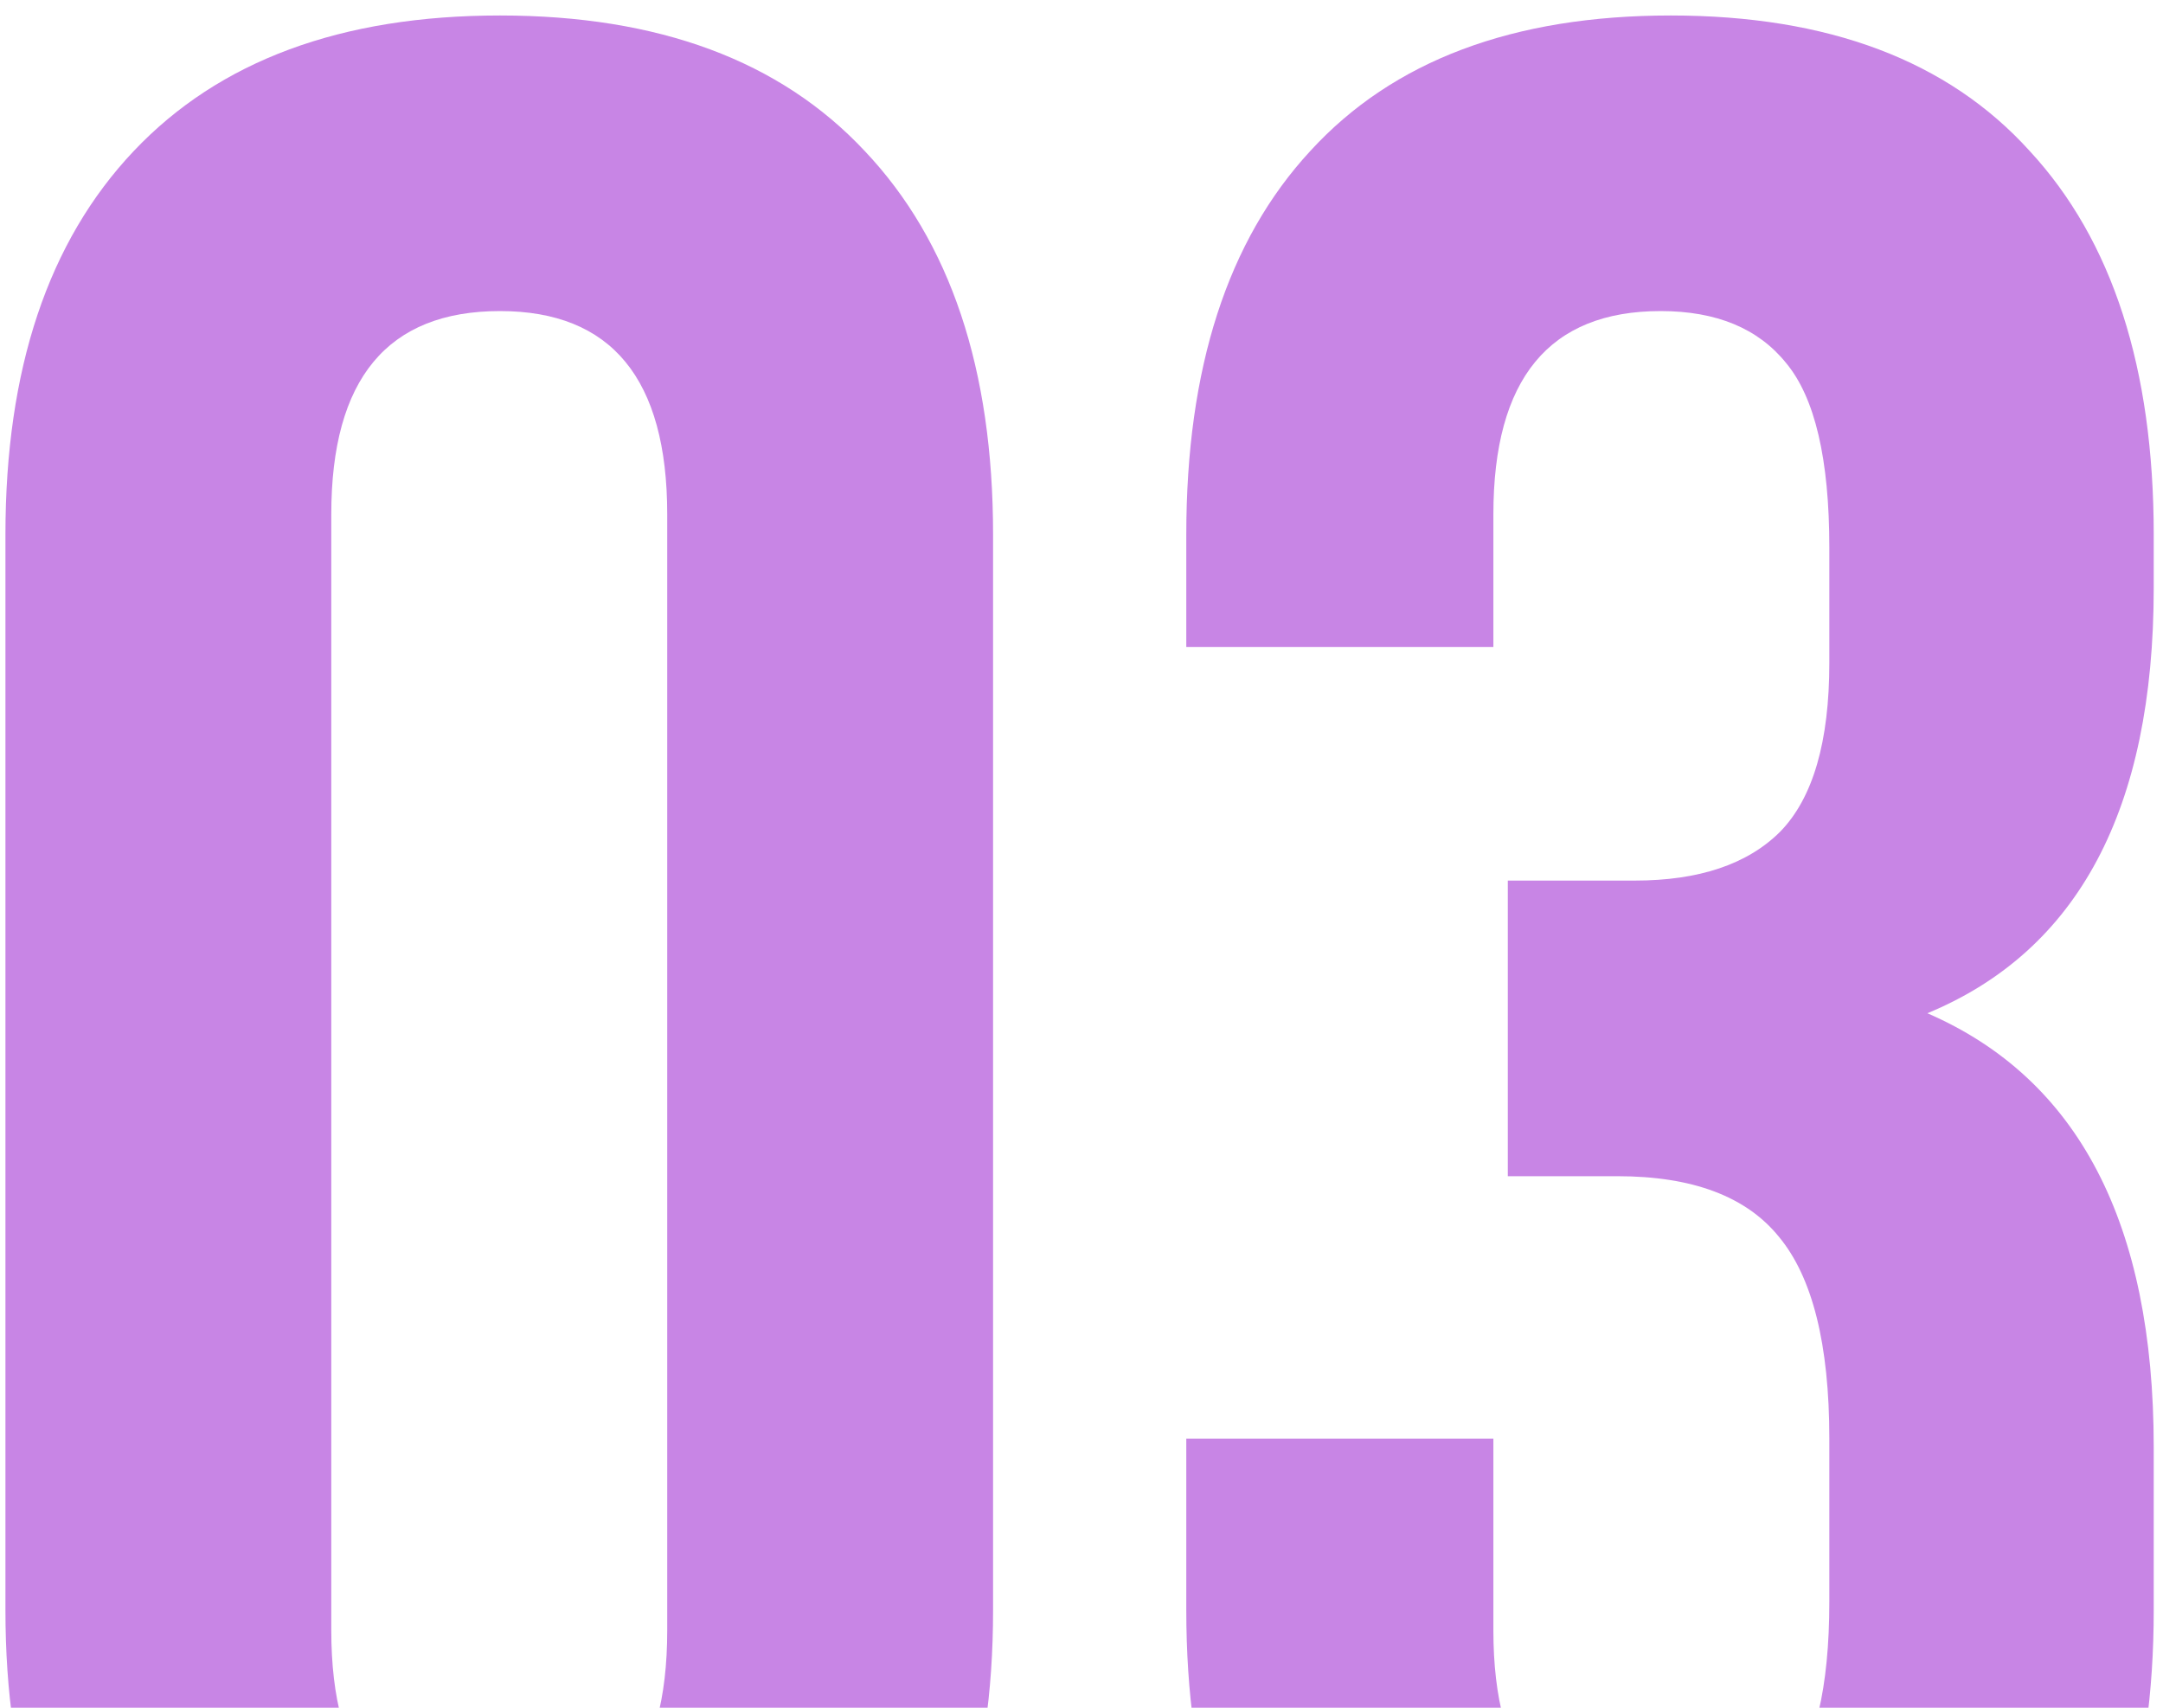 <?xml version="1.0" encoding="UTF-8"?> <svg xmlns="http://www.w3.org/2000/svg" width="76" height="60" viewBox="0 0 76 60" fill="none"><path d="M41.682 56.573V50.545H52.472V57.282C52.472 62.078 54.431 64.476 58.349 64.476C60.307 64.476 61.776 63.868 62.756 62.652C63.769 61.436 64.276 59.309 64.276 56.269V50.545C64.276 47.235 63.685 44.871 62.503 43.452C61.354 42.034 59.463 41.325 56.829 41.325H52.979V30.939H57.437C59.699 30.939 61.405 30.365 62.553 29.217C63.702 28.035 64.276 26.059 64.276 23.29V19.237C64.276 16.13 63.769 13.969 62.756 12.753C61.776 11.537 60.307 10.929 58.349 10.929C54.431 10.929 52.472 13.31 52.472 18.072V22.733H41.682V18.781C41.682 12.939 43.134 8.447 46.038 5.306C48.943 2.131 53.164 0.544 58.703 0.544C64.242 0.544 68.447 2.131 71.317 5.306C74.222 8.447 75.674 12.939 75.674 18.781V20.656C75.674 28.423 73.023 33.405 67.721 35.6C73.023 37.897 75.674 42.98 75.674 50.849V56.573C75.674 62.416 74.222 66.924 71.317 70.099C68.447 73.24 64.242 74.81 58.703 74.81C53.164 74.81 48.943 73.24 46.038 70.099C43.134 66.924 41.682 62.416 41.682 56.573Z" fill="#C885E5"></path><path d="M0.191 56.573V18.781C0.191 12.972 1.694 8.481 4.7 5.306C7.706 2.131 11.995 0.544 17.567 0.544C23.14 0.544 27.412 2.131 30.384 5.306C33.39 8.481 34.893 12.972 34.893 18.781V56.573C34.893 62.382 33.39 66.874 30.384 70.048C27.412 73.223 23.14 74.81 17.567 74.81C11.995 74.81 7.706 73.223 4.7 70.048C1.694 66.874 0.191 62.382 0.191 56.573ZM11.64 57.282C11.64 62.078 13.616 64.476 17.567 64.476C21.485 64.476 23.444 62.078 23.444 57.282V18.072C23.444 13.31 21.485 10.929 17.567 10.929C13.616 10.929 11.64 13.31 11.64 18.072V57.282Z" fill="#C885E5"></path></svg> 